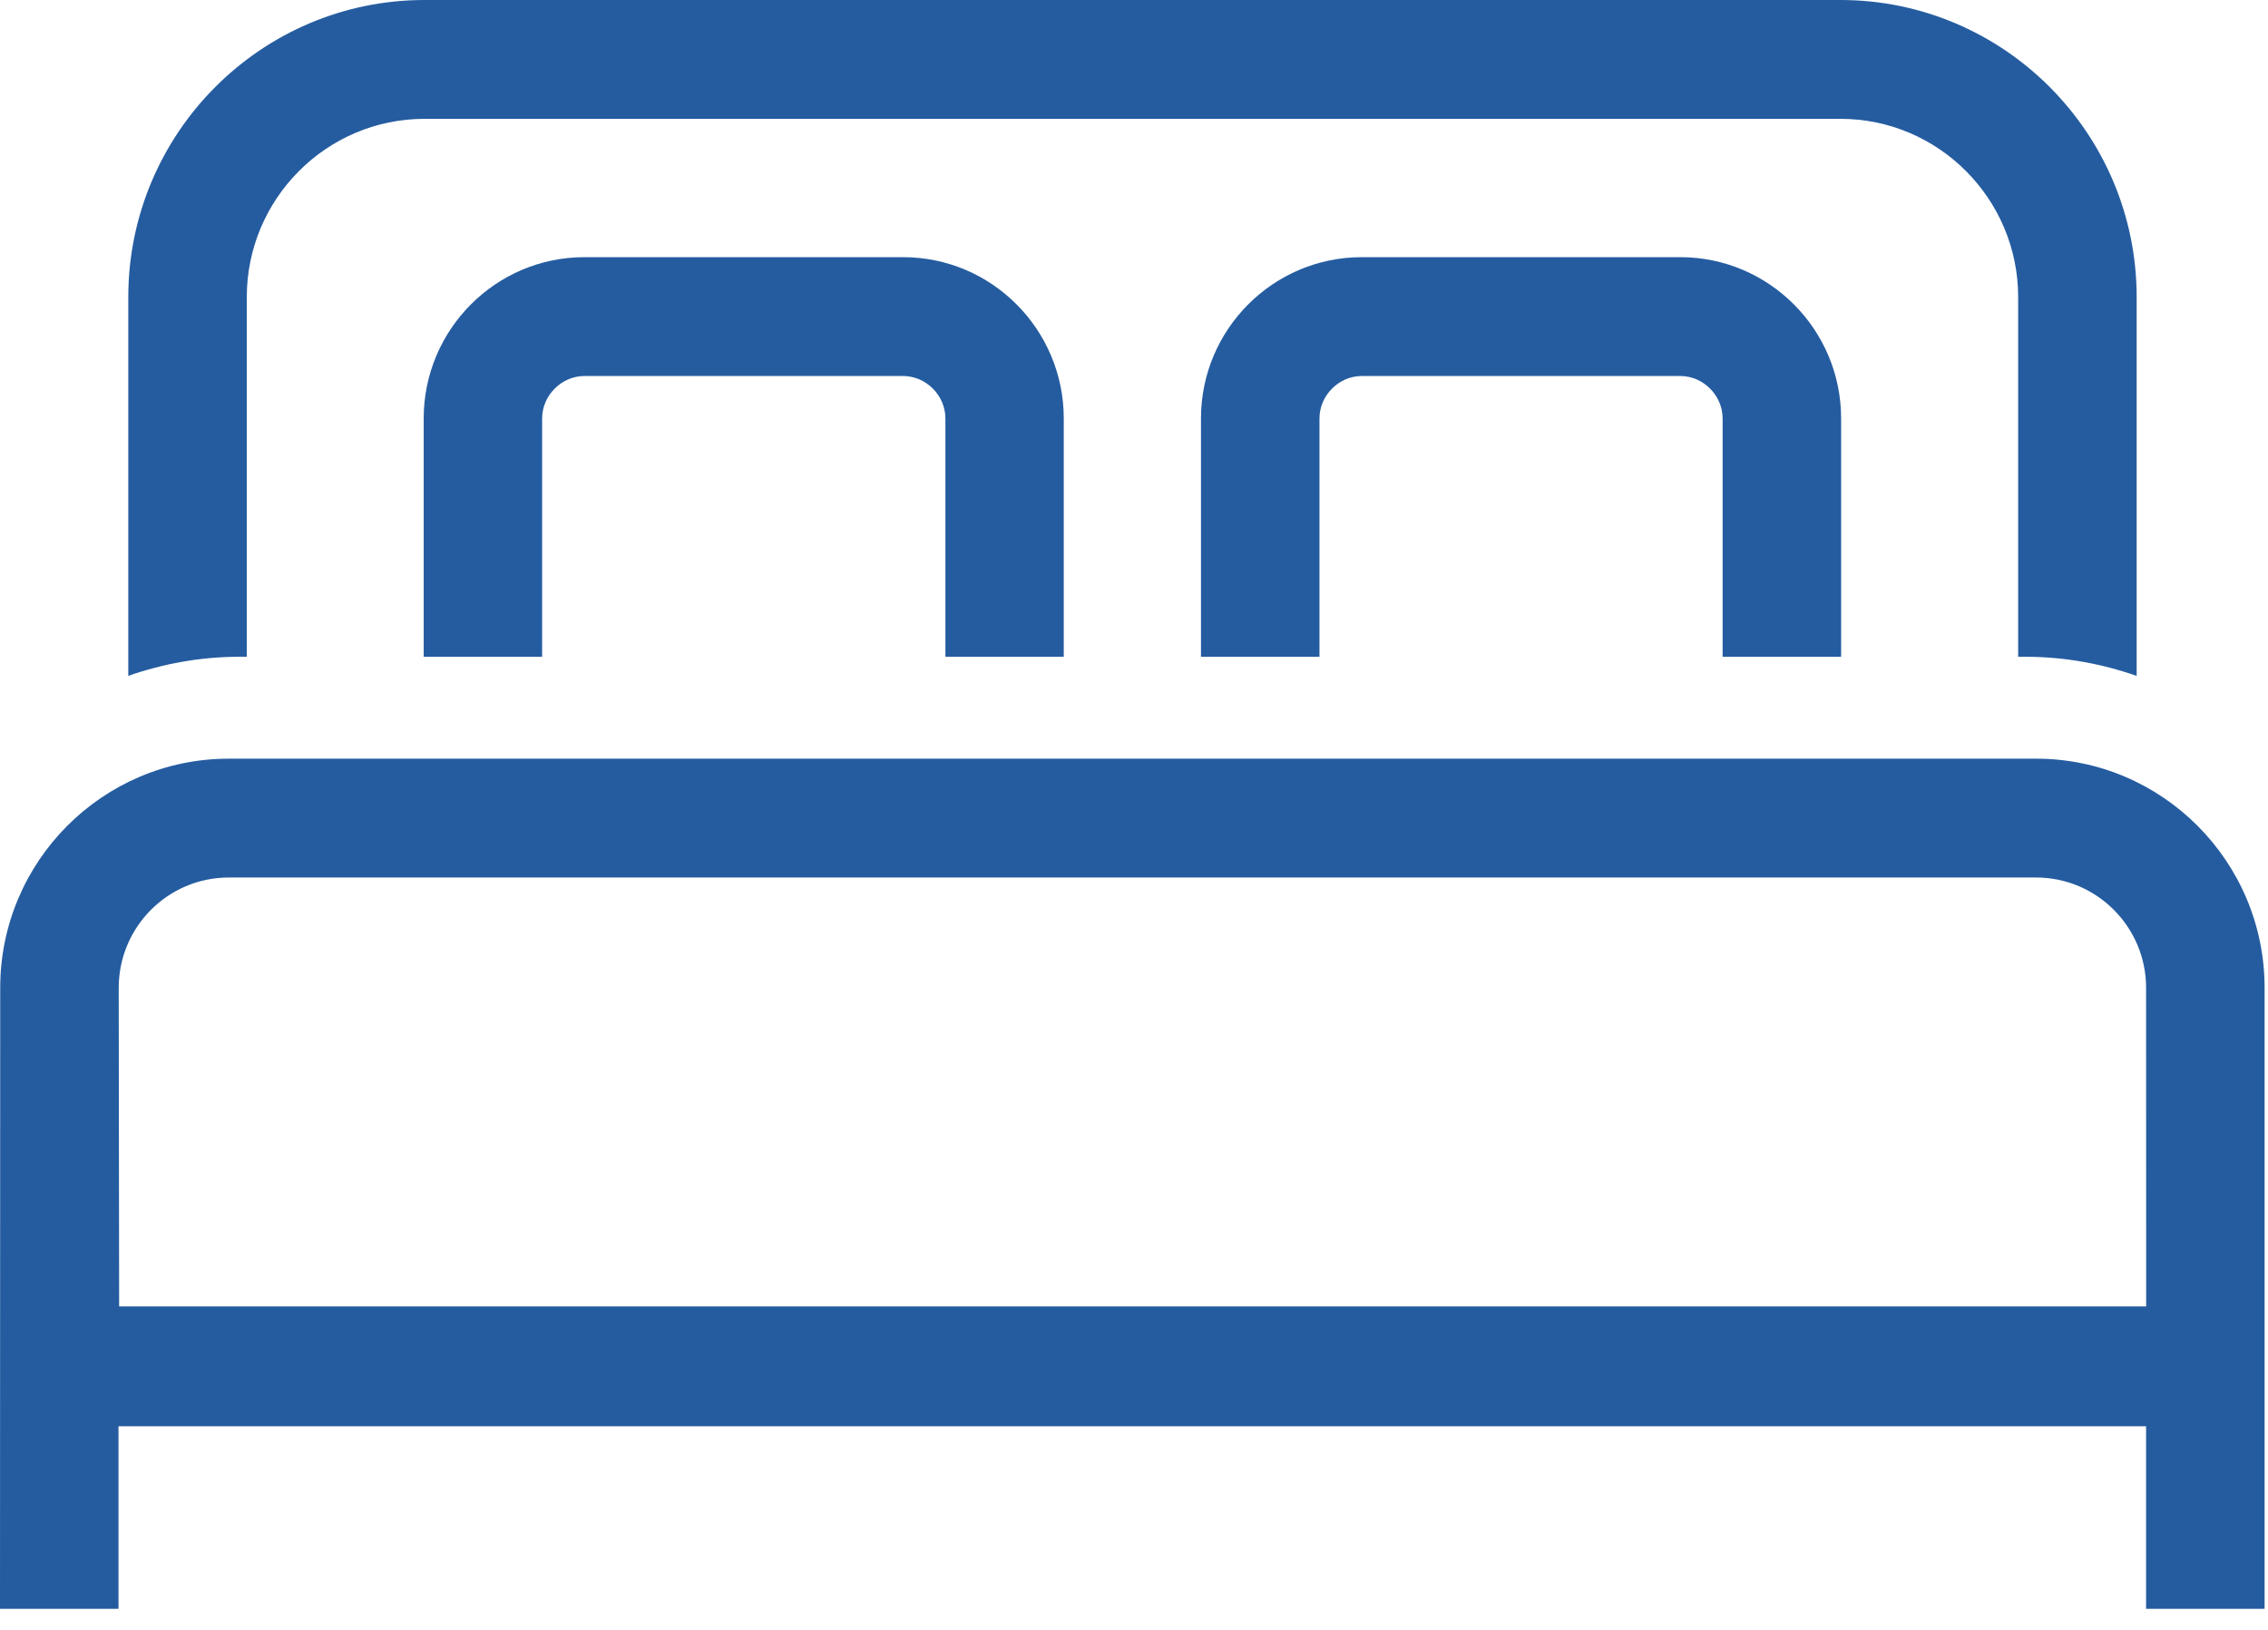 <?xml version="1.0" encoding="UTF-8"?>
<svg width="32px" height="23px" viewBox="0 0 32 23" version="1.1" xmlns="http://www.w3.org/2000/svg" xmlns:xlink="http://www.w3.org/1999/xlink">
    <!-- Generator: Sketch 61 (89581) - https://sketch.com -->
    <title>icon-beds-blue</title>
    <desc>Created with Sketch.</desc>
    <g id="Page-1" stroke="none" stroke-width="1" fill="none" fill-rule="evenodd">
        <g id="D-Community-Overview" transform="translate(-53, -923)" fill="#255CA0" fill-rule="nonzero">
            <g id="icon-beds-blue" transform="translate(53, 923)">
                <path d="M1.681,18.435 L1.675,13.94 C1.675,13.081 2.37,12.383 3.227,12.383 L28.728,12.383 C29.584,12.383 30.28,13.081 30.28,13.94 L30.281,18.435 L1.681,18.435 Z M31.952,22.703 L31.952,13.94 C31.952,12.156 30.506,10.706 28.728,10.706 L3.227,10.706 C1.449,10.706 0.003,12.156 0.003,13.94 L0,22.703 L1.672,22.703 L1.672,20.127 L30.28,20.127 L30.28,22.703 L31.952,22.703 L31.952,22.703 Z" id="Fill-54"></path>
                <path d="M3.482,9.268 L3.482,4.193 C3.482,2.806 4.607,1.677 5.99,1.677 L25.968,1.677 C27.35,1.677 28.475,2.806 28.475,4.193 L28.475,9.268 L28.578,9.268 C29.129,9.268 29.655,9.366 30.147,9.538 L30.147,4.193 C30.147,1.881 28.272,0 25.968,0 L5.99,0 C3.685,0 1.81,1.881 1.81,4.193 L1.81,9.537 C2.302,9.366 2.827,9.268 3.376,9.268 L3.482,9.268" id="Fill-55"></path>
                <path d="M15.009,9.268 L15.009,5.905 C15.009,4.65 13.992,3.629 12.742,3.629 L8.246,3.629 C6.996,3.629 5.978,4.65 5.978,5.905 L5.978,9.268 L7.649,9.268 L7.649,5.905 C7.649,5.58 7.923,5.306 8.246,5.306 L12.742,5.306 C13.066,5.306 13.339,5.58 13.339,5.905 L13.339,9.268 L15.009,9.268" id="Fill-56"></path>
                <path d="M25.977,9.268 L25.977,5.905 C25.977,4.65 24.959,3.629 23.708,3.629 L19.214,3.629 C17.963,3.629 16.945,4.65 16.945,5.905 L16.945,9.268 L18.617,9.268 L18.617,5.905 C18.617,5.58 18.89,5.306 19.214,5.306 L23.708,5.306 C24.032,5.306 24.305,5.58 24.305,5.905 L24.305,9.268 L25.977,9.268" id="Fill-57"></path>
            </g>
        </g>
    </g>
</svg>